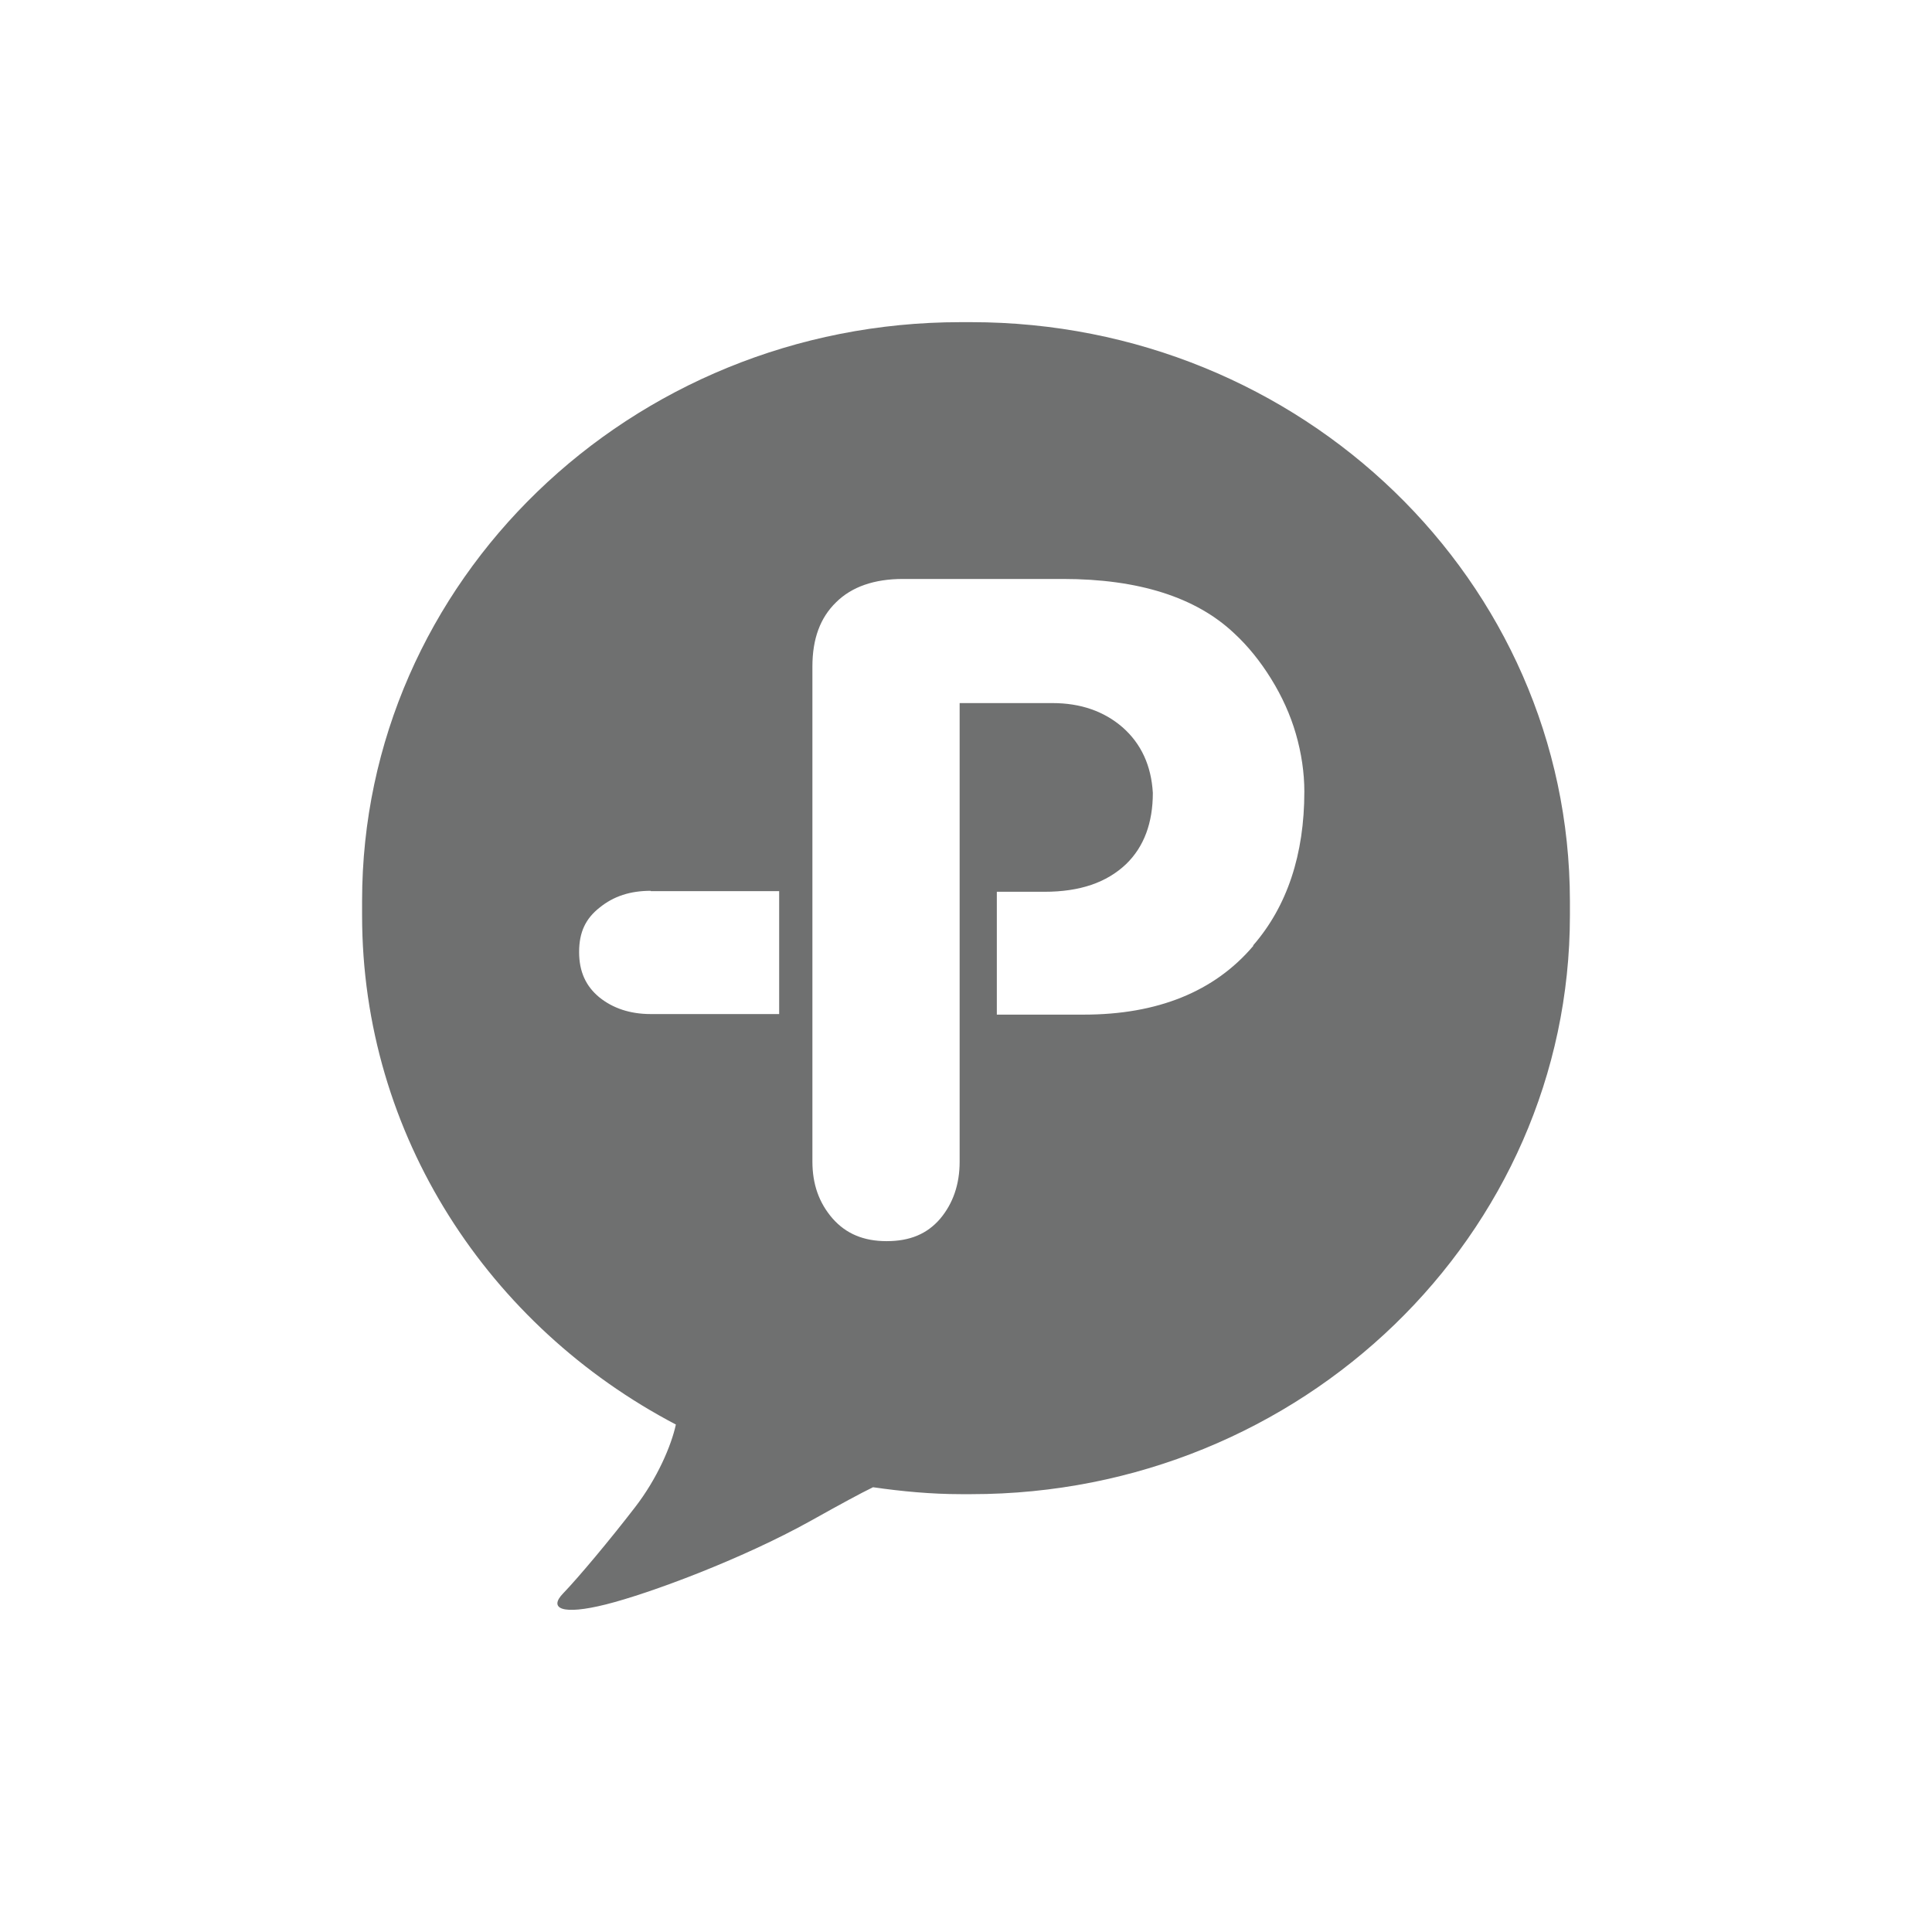 <svg width="24" height="24" viewBox="0 0 24 24" fill="none" xmlns="http://www.w3.org/2000/svg">
<path d="M12.063 4.002H11.933C7.829 4.002 4.498 7.219 4.498 11.191V11.372C4.498 14.104 6.073 16.479 8.396 17.696C8.339 17.959 8.165 18.366 7.89 18.722C7.574 19.133 7.177 19.606 6.995 19.794C6.813 19.982 6.979 20.068 7.526 19.931C8.072 19.794 9.217 19.368 10.075 18.89C10.46 18.675 10.683 18.554 10.845 18.475C11.201 18.526 11.565 18.561 11.937 18.561H12.067C16.171 18.561 19.502 15.34 19.502 11.372V11.191C19.498 7.219 16.171 4.002 12.063 4.002ZM8.084 11.07H9.679V12.597H8.084C7.829 12.597 7.615 12.526 7.445 12.389C7.279 12.252 7.194 12.072 7.194 11.826C7.194 11.579 7.275 11.411 7.449 11.274C7.623 11.133 7.829 11.066 8.084 11.066V11.07ZM15.568 11.751C15.086 12.319 14.378 12.604 13.463 12.604H12.383V11.078H12.973C13.415 11.078 13.747 10.964 13.989 10.734C14.212 10.518 14.321 10.221 14.321 9.849C14.301 9.509 14.176 9.239 13.945 9.035C13.714 8.835 13.423 8.734 13.075 8.734H11.921V14.432C11.921 14.71 11.84 14.949 11.678 15.141C11.516 15.329 11.302 15.418 11.014 15.418C10.727 15.418 10.509 15.325 10.343 15.137C10.173 14.941 10.092 14.71 10.092 14.428V8.28C10.092 7.935 10.189 7.673 10.387 7.481C10.581 7.289 10.861 7.192 11.217 7.192H13.204C14.143 7.192 14.856 7.419 15.329 7.865C15.503 8.025 15.657 8.217 15.79 8.432C15.924 8.648 16.029 8.878 16.098 9.117C16.167 9.356 16.203 9.599 16.203 9.833C16.203 10.616 15.989 11.258 15.568 11.743V11.751Z" fill="#6F7070"/>
</svg>
